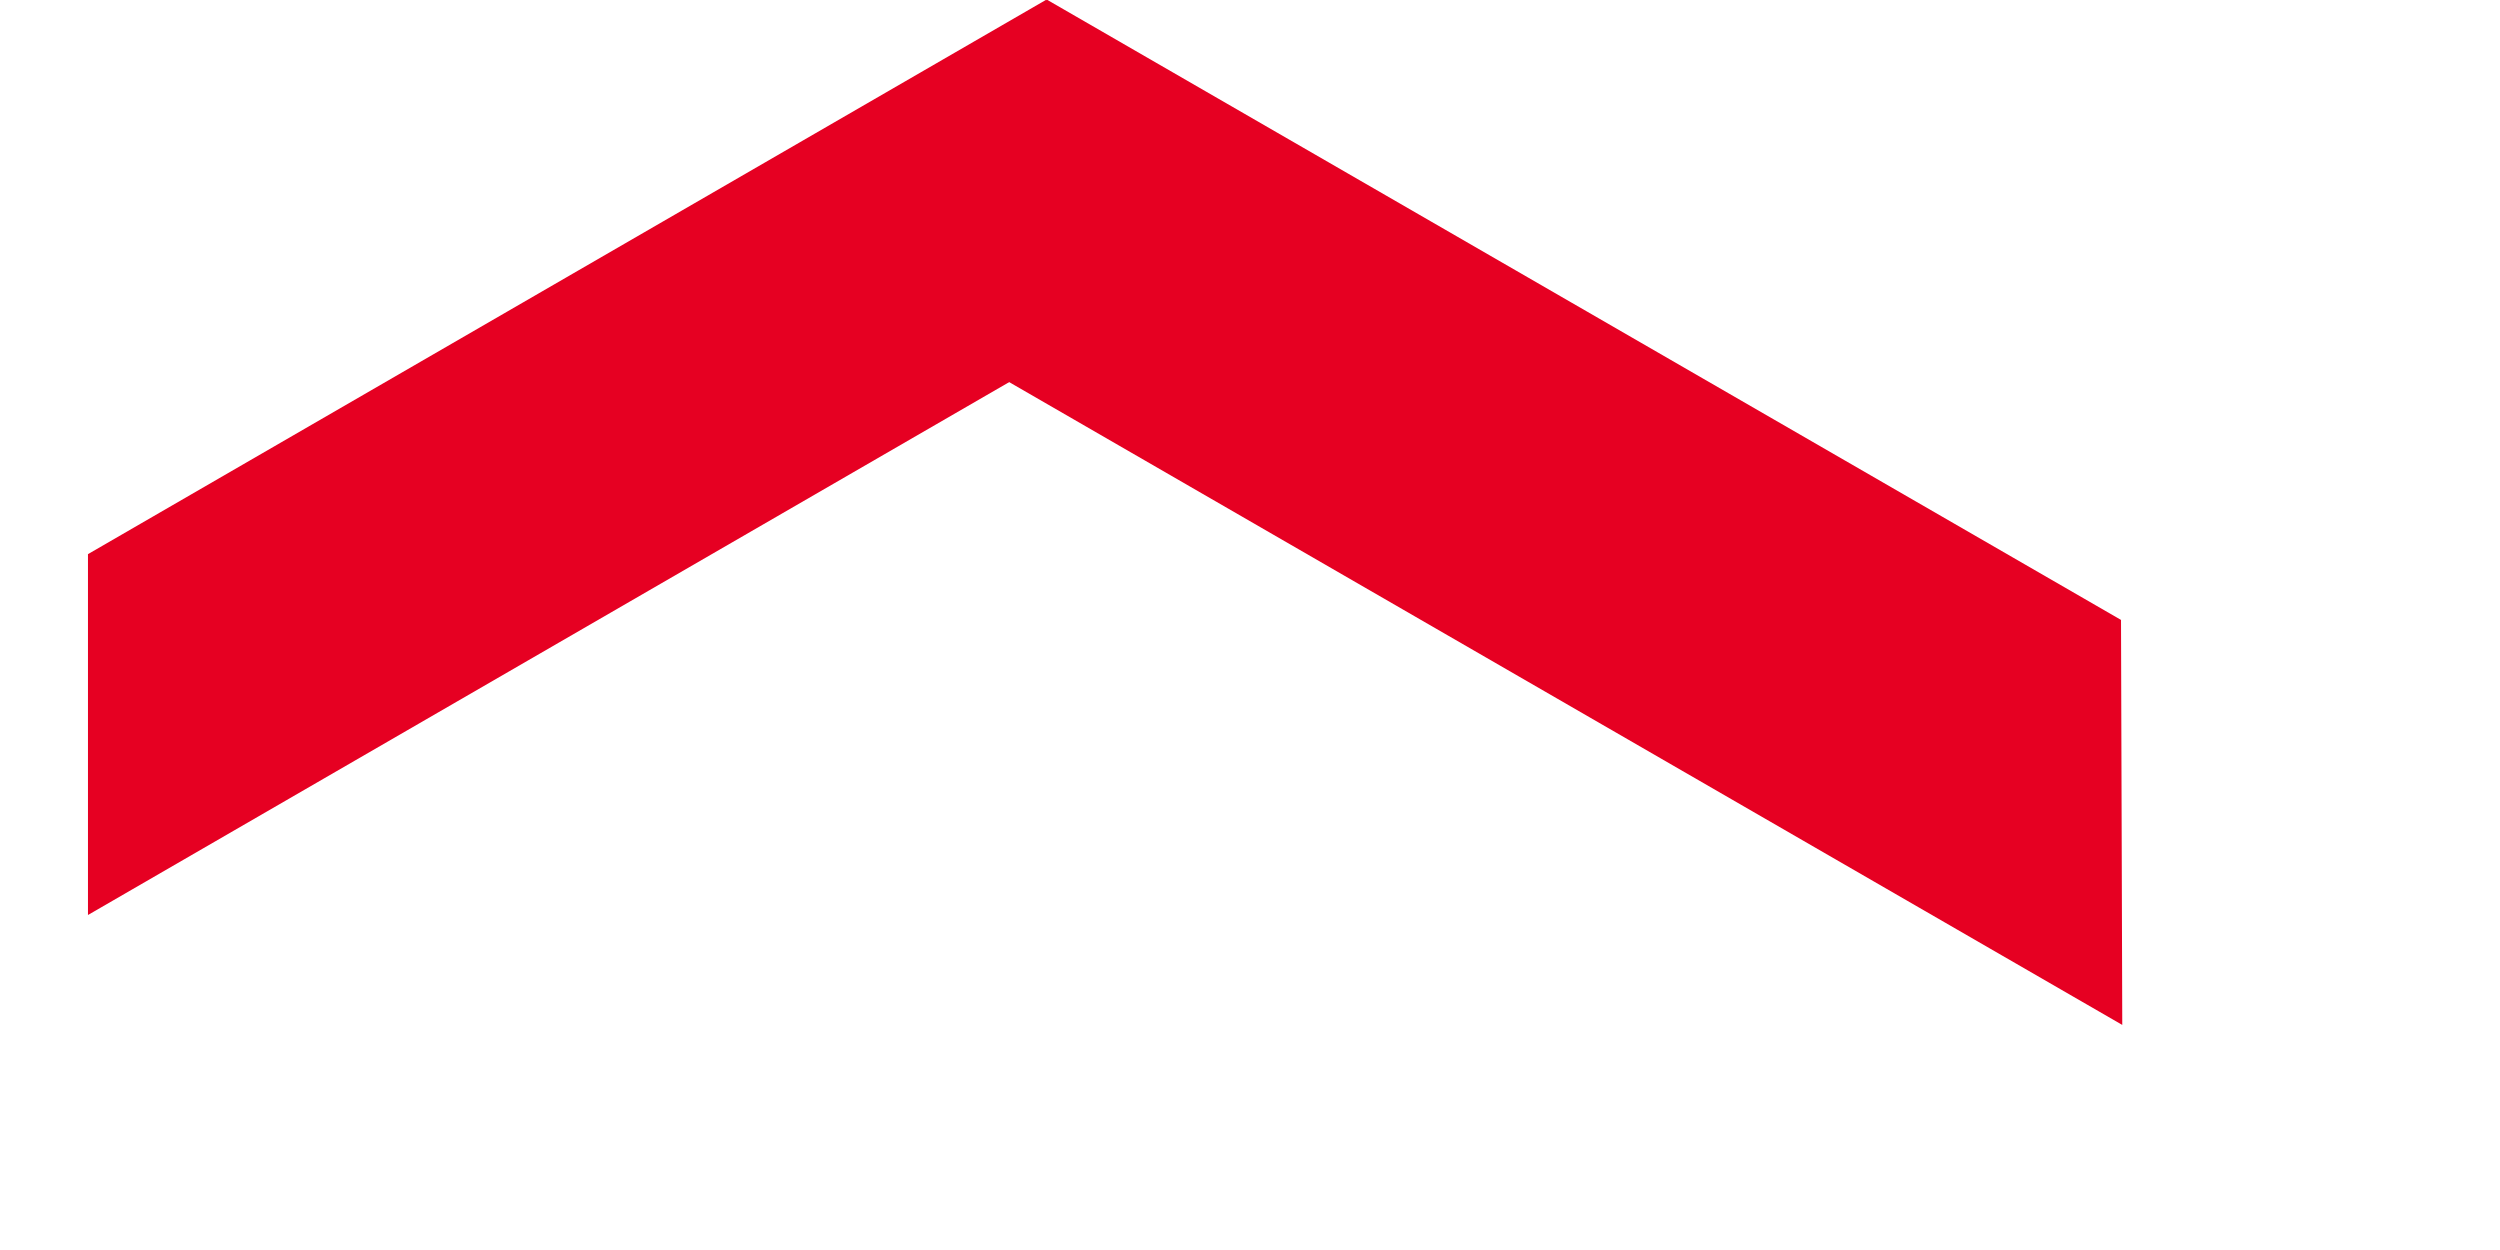 <?xml version="1.0" encoding="utf-8"?>
<svg xmlns="http://www.w3.org/2000/svg" fill="none" height="100%" overflow="visible" preserveAspectRatio="none" style="display: block;" viewBox="0 0 32 16" width="100%">
<g clip-path="url(#clip0_0_3911)" id="element-wzoru 6">
<g id="Group">
<g id="pattern-red">
<g id="Group_2">
<g id="Group_3">
<path clip-rule="evenodd" d="M15.395 3.458L13.393 -0.004L1.126 7.093L1.126 11.712L15.395 3.458Z" fill="#E60022" fill-rule="evenodd" id="Vector"/>
</g>
<g id="Group_4">
<path clip-rule="evenodd" d="M13.399 -0.005L11.158 3.875L27.165 13.119L27.149 7.935L13.399 -0.005Z" fill="#E60022" fill-rule="evenodd" id="Vector_2"/>
</g>
</g>
</g>
</g>
</g>
<defs>
<clipPath id="clip0_0_3911">
<rect fill="white" height="15.529" width="32"/>
</clipPath>
</defs>
</svg>